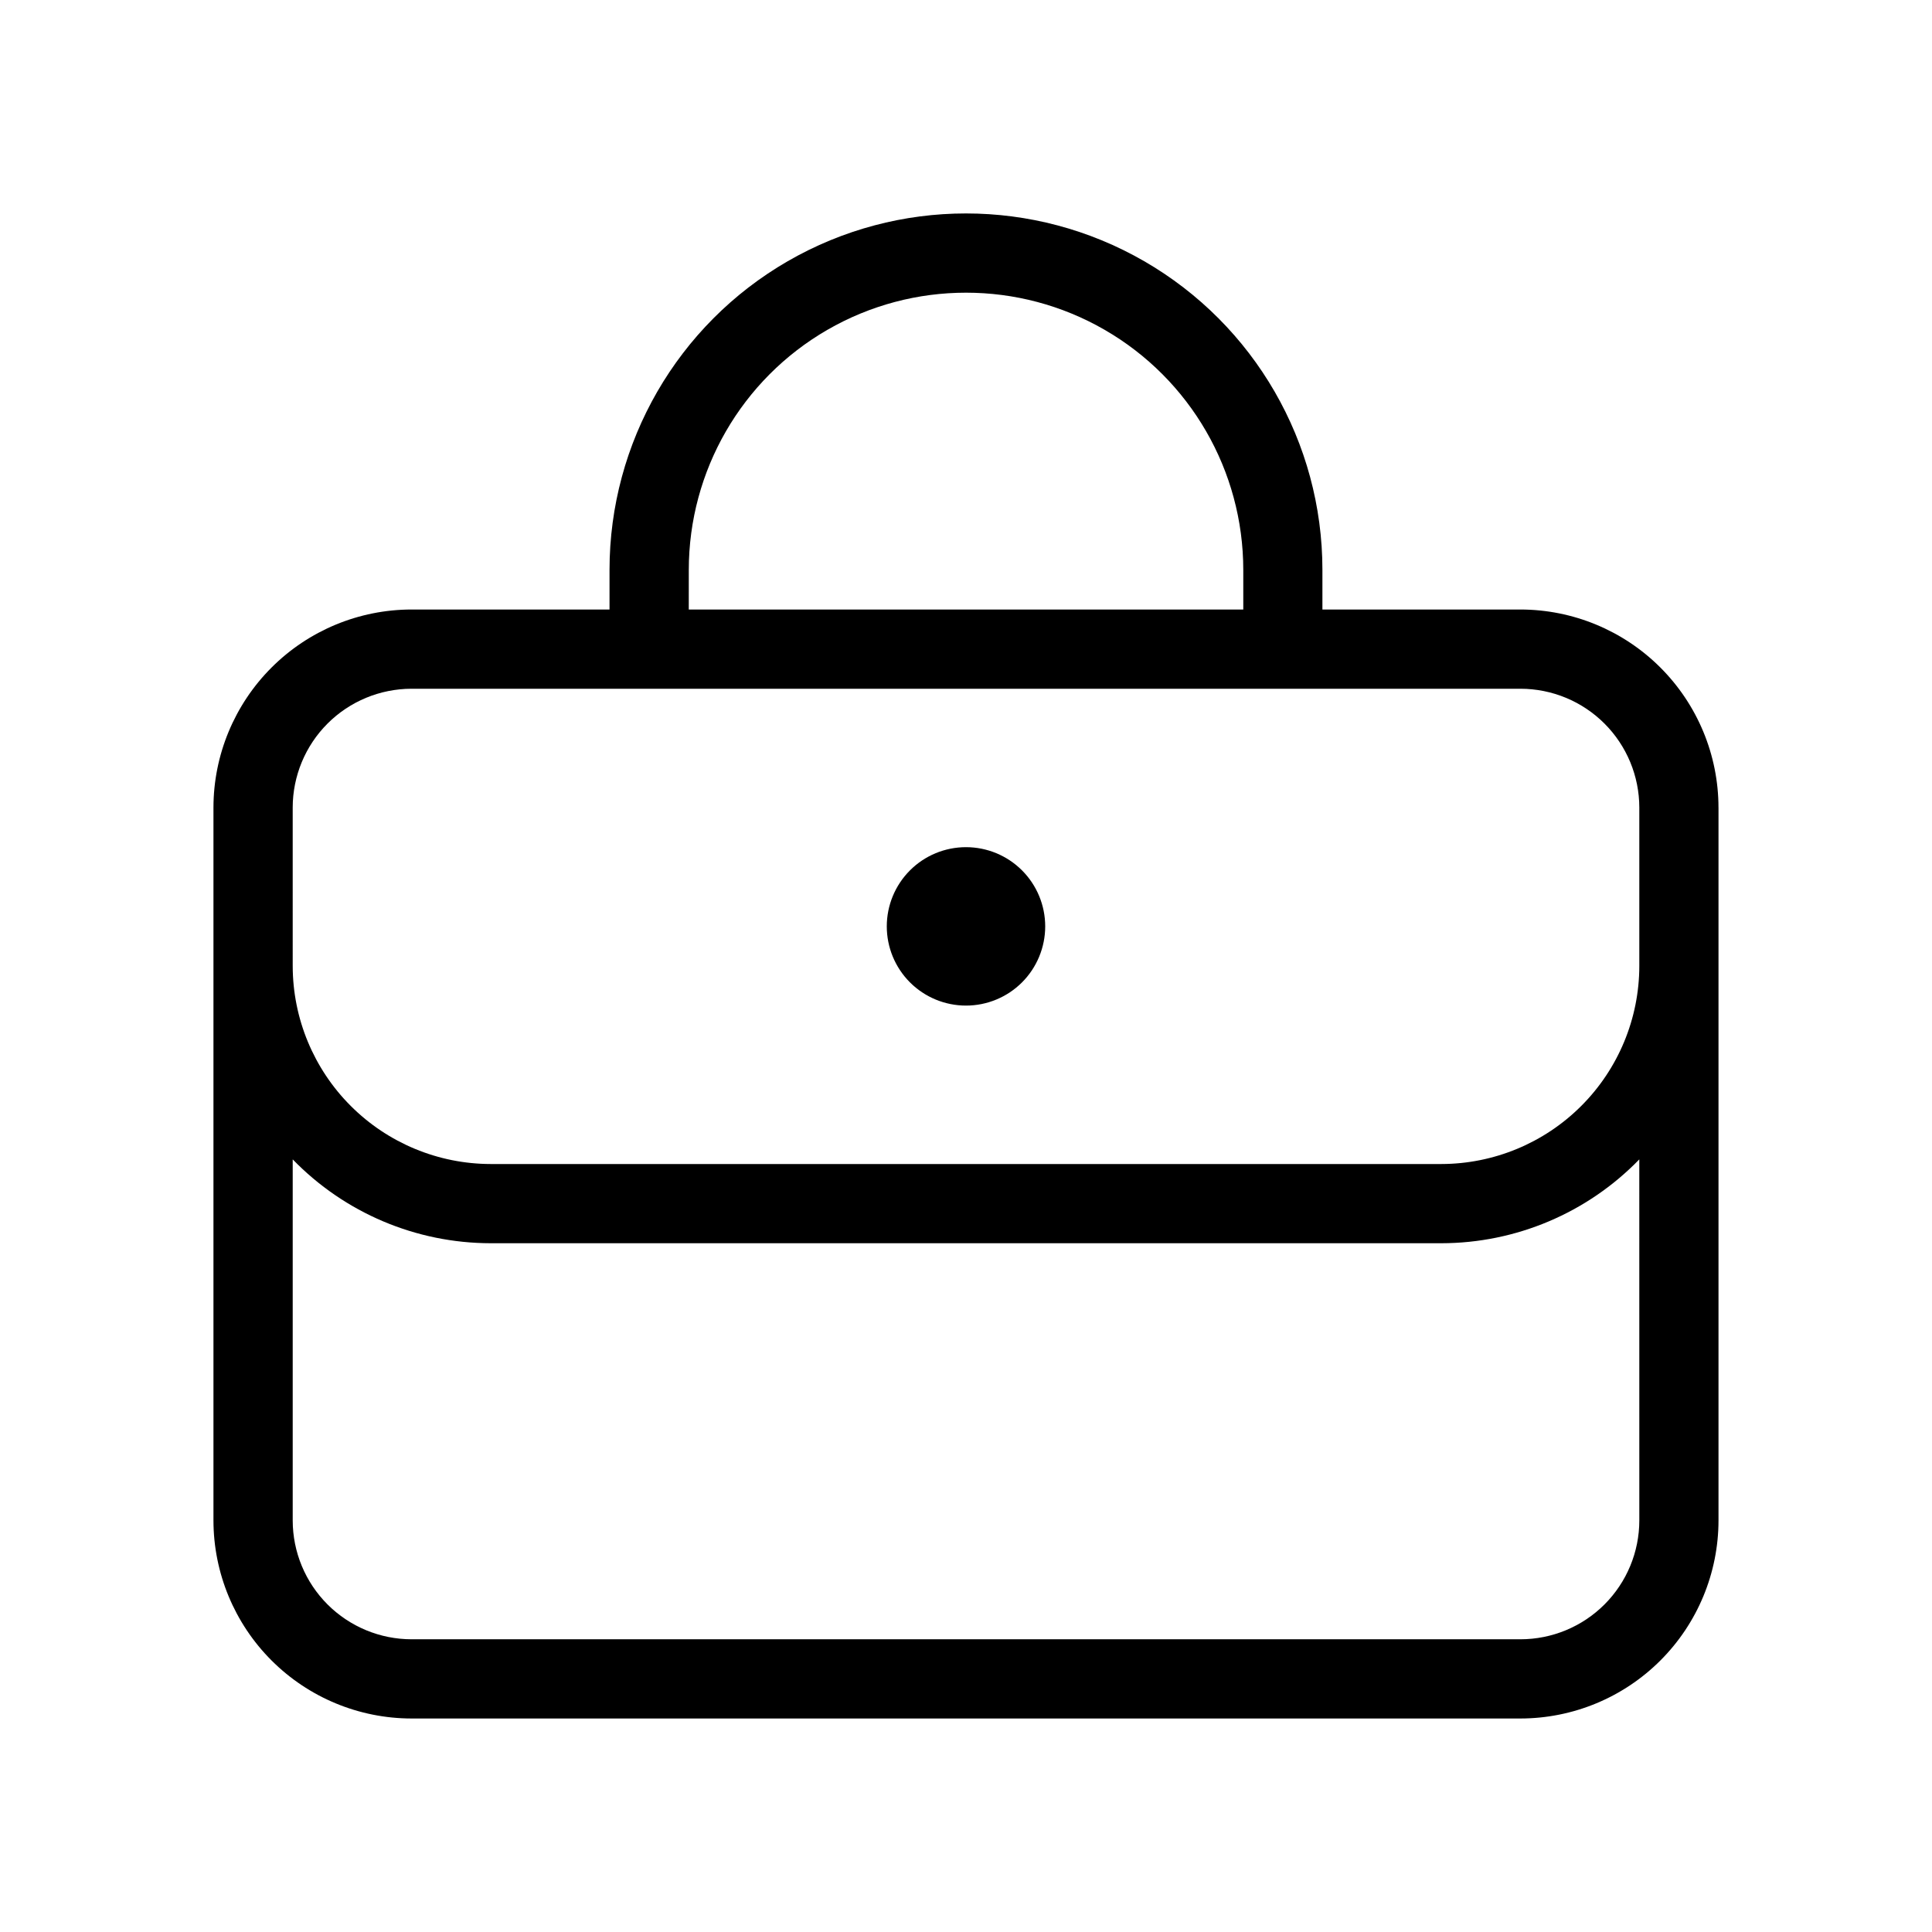 <?xml version="1.0" encoding="UTF-8"?>
<!-- Uploaded to: ICON Repo, www.iconrepo.com, Generator: ICON Repo Mixer Tools -->
<svg fill="#000000" width="800px" height="800px" version="1.1" viewBox="144 144 512 512" xmlns="http://www.w3.org/2000/svg">
 <path d="m420.99 389.5c0 5.566-2.215 10.906-6.148 14.844-3.938 3.934-9.277 6.148-14.844 6.148-5.57 0-10.91-2.215-14.844-6.148-3.938-3.938-6.148-9.277-6.148-14.844 0-5.57 2.211-10.91 6.148-14.844 3.934-3.938 9.273-6.148 14.844-6.148 5.566 0 10.906 2.211 14.844 6.148 3.934 3.934 6.148 9.273 6.148 14.844zm178.43-31.488v188.93-0.004c-0.012 13.914-5.547 27.254-15.387 37.094s-23.18 15.375-37.094 15.387h-293.89c-13.914-0.012-27.254-5.547-37.094-15.387-9.84-9.84-15.371-23.18-15.387-37.094v-188.93c0.016-13.914 5.547-27.254 15.387-37.094 9.84-9.84 23.18-15.371 37.094-15.387h52.48v-10.496c0-33.75 18.004-64.934 47.23-81.809s65.238-16.875 94.465 0c29.227 16.875 47.23 48.059 47.23 81.809v10.496h52.48c13.914 0.016 27.254 5.547 37.094 15.387s15.375 23.18 15.387 37.094zm-272.89-52.48h146.95v-10.496c0-26.25-14.004-50.504-36.738-63.629-22.73-13.125-50.738-13.125-73.473 0-22.73 13.125-36.734 37.379-36.734 63.629zm-104.96 94.465c0.016 13.914 5.547 27.254 15.387 37.09 9.84 9.84 23.18 15.375 37.094 15.391h251.9c13.914-0.016 27.254-5.551 37.094-15.391 9.84-9.836 15.375-23.176 15.387-37.09v-41.984c-0.008-8.348-3.328-16.352-9.23-22.258-5.902-5.902-13.906-9.223-22.258-9.23h-293.89c-8.348 0.008-16.352 3.328-22.258 9.23-5.902 5.906-9.223 13.91-9.23 22.258zm356.86 51.258v-0.004c-13.77 14.195-32.703 22.207-52.48 22.219h-251.9c-19.777-0.012-38.707-8.023-52.48-22.219v95.688c0.008 8.352 3.328 16.355 9.23 22.258 5.906 5.902 13.91 9.223 22.258 9.23h293.89c8.352-0.008 16.355-3.328 22.258-9.23 5.902-5.902 9.223-13.906 9.23-22.258z"/>
</svg>